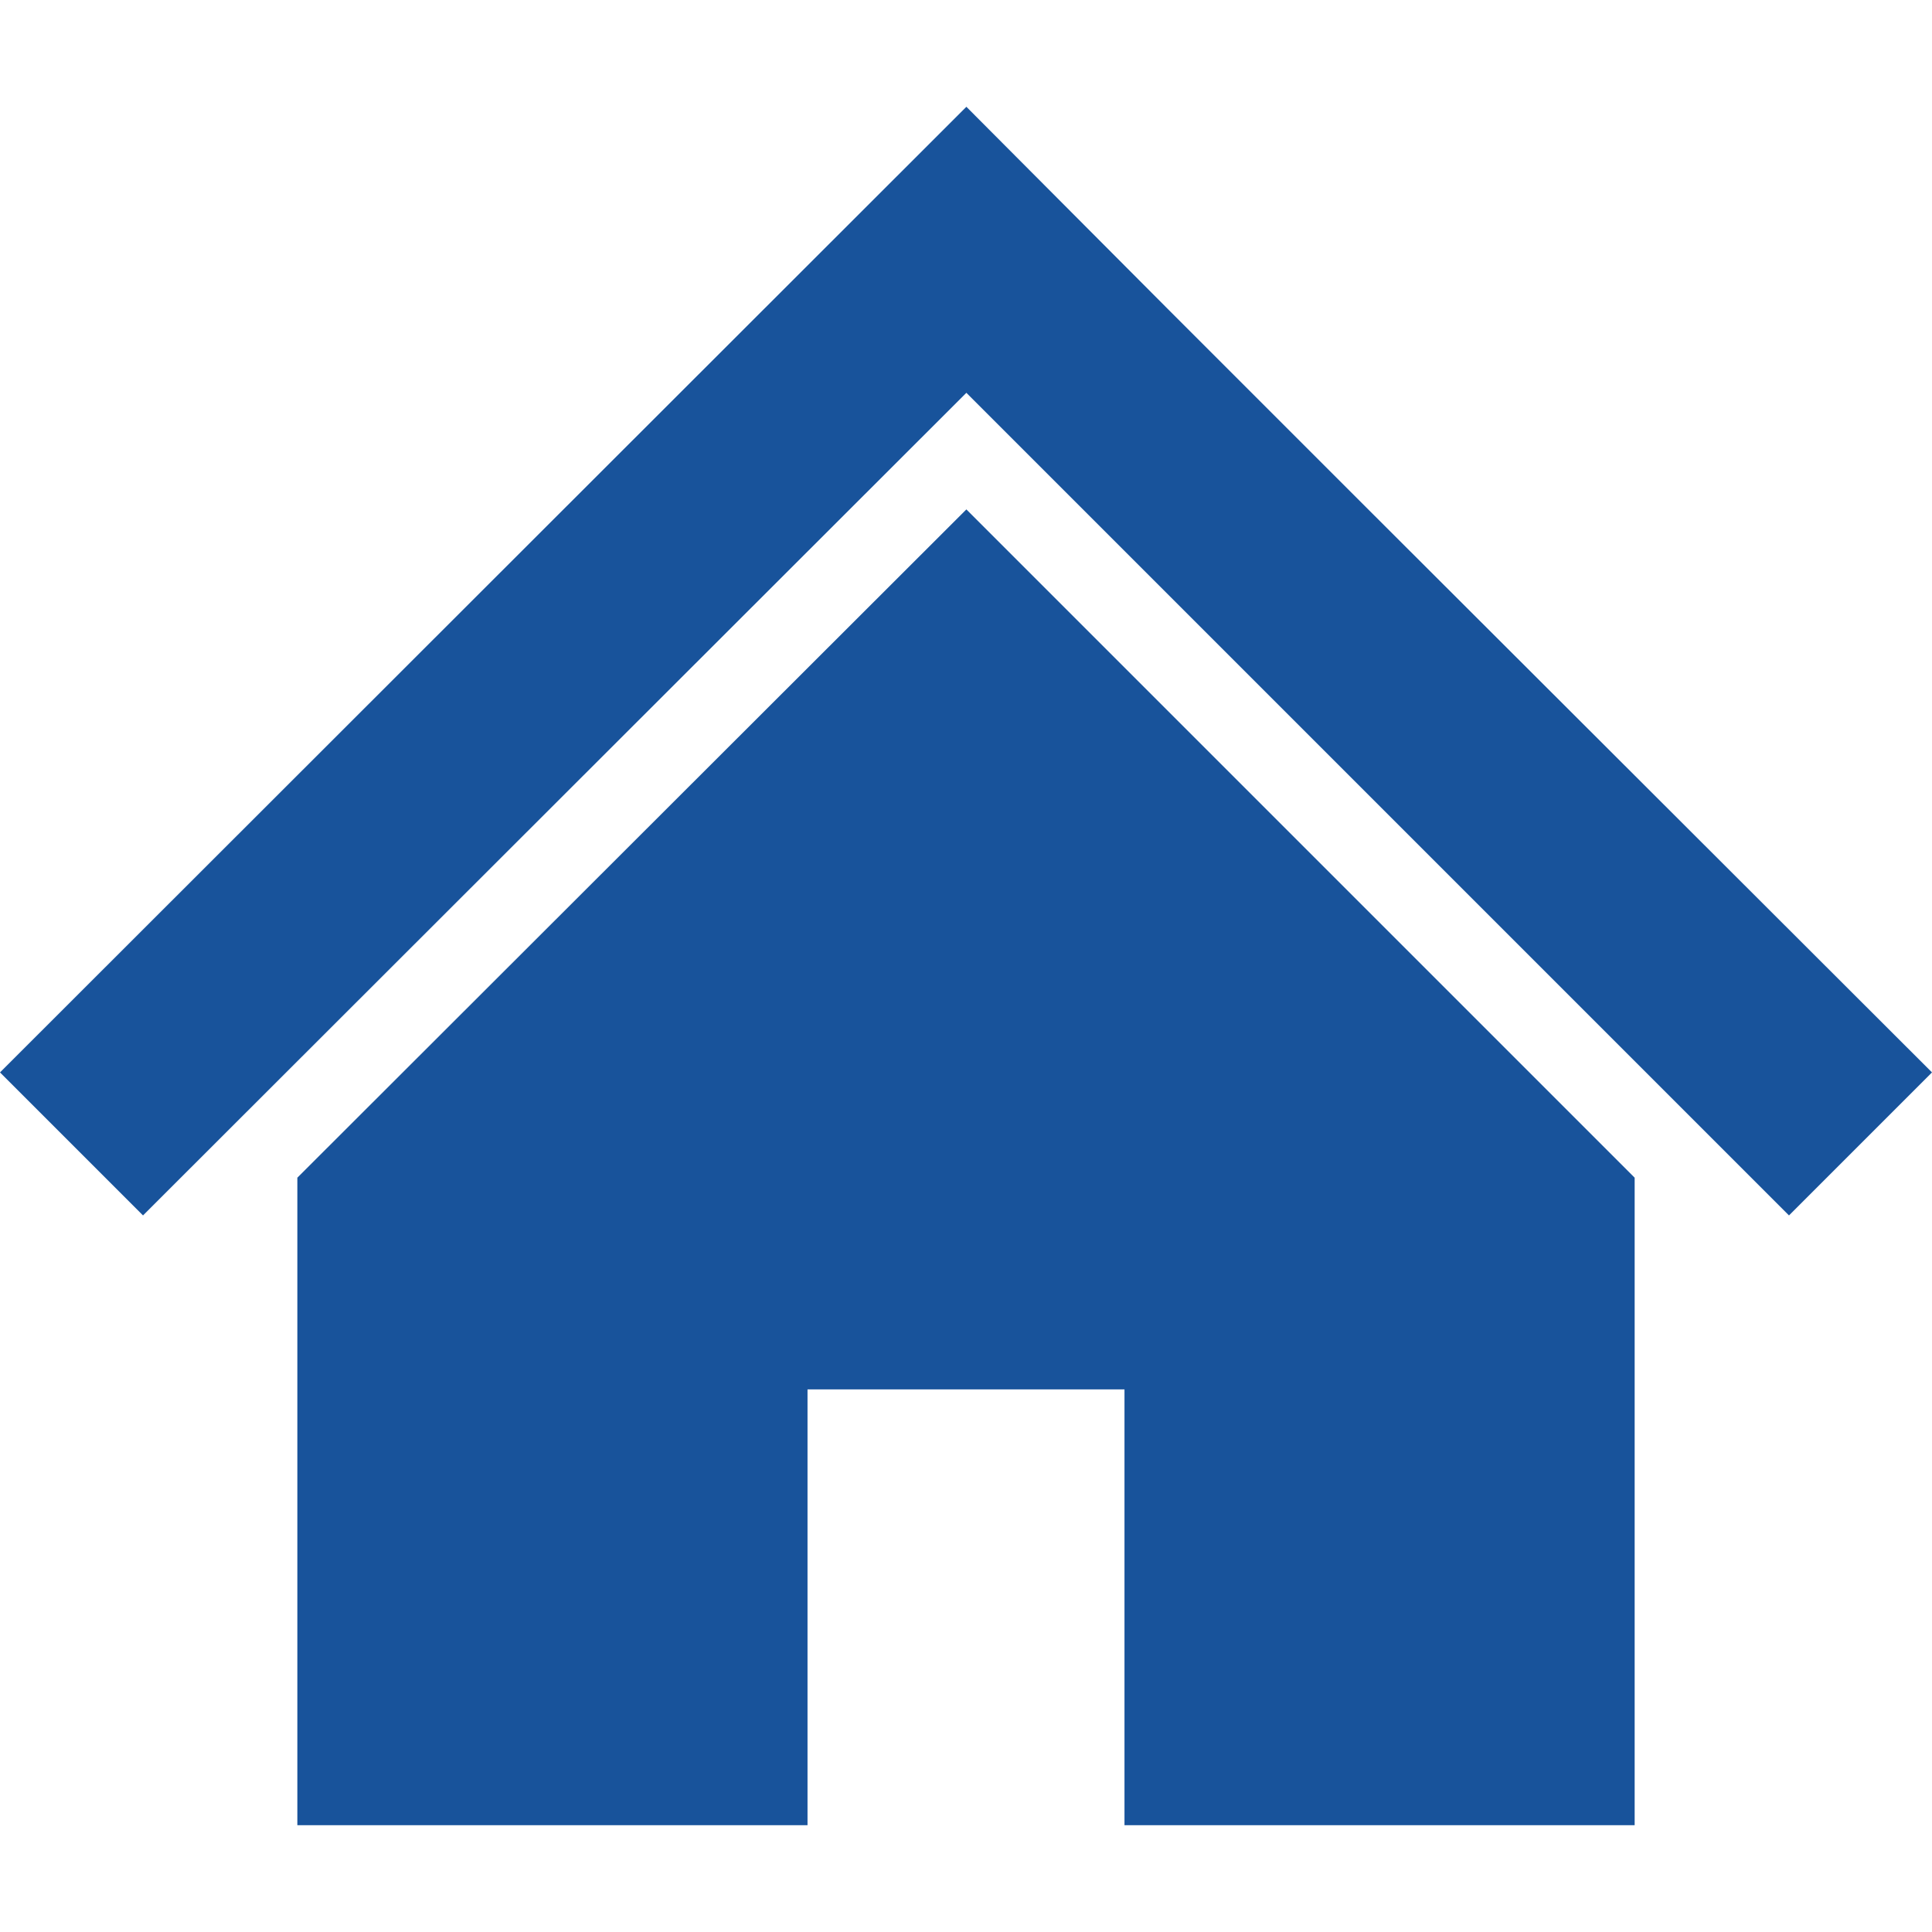 <?xml version="1.0" encoding="utf-8"?>
<!-- Generator: Adobe Illustrator 24.0.2, SVG Export Plug-In . SVG Version: 6.00 Build 0)  -->
<svg version="1.1" id="_x32_" xmlns="http://www.w3.org/2000/svg" xmlns:xlink="http://www.w3.org/1999/xlink" x="0px" y="0px"
	 viewBox="0 0 512 512" enable-background="new 0 0 512 512" xml:space="preserve">
<g>
	<polygon fill="#18539B" points="433.2,205.5 363.9,136.3 308.9,81.3 256.1,28.3 0,284.2 37.9,322.1 256.1,104.1 474.1,322.1 
		512,284.2 	"/>
	<polygon fill="#18539B" points="78.8,312.1 78.8,483.7 214,483.7 214,368.2 298,368.2 298,483.7 433.2,483.7 433.2,312.1 
		256.1,135 	"/>
</g>
</svg>
